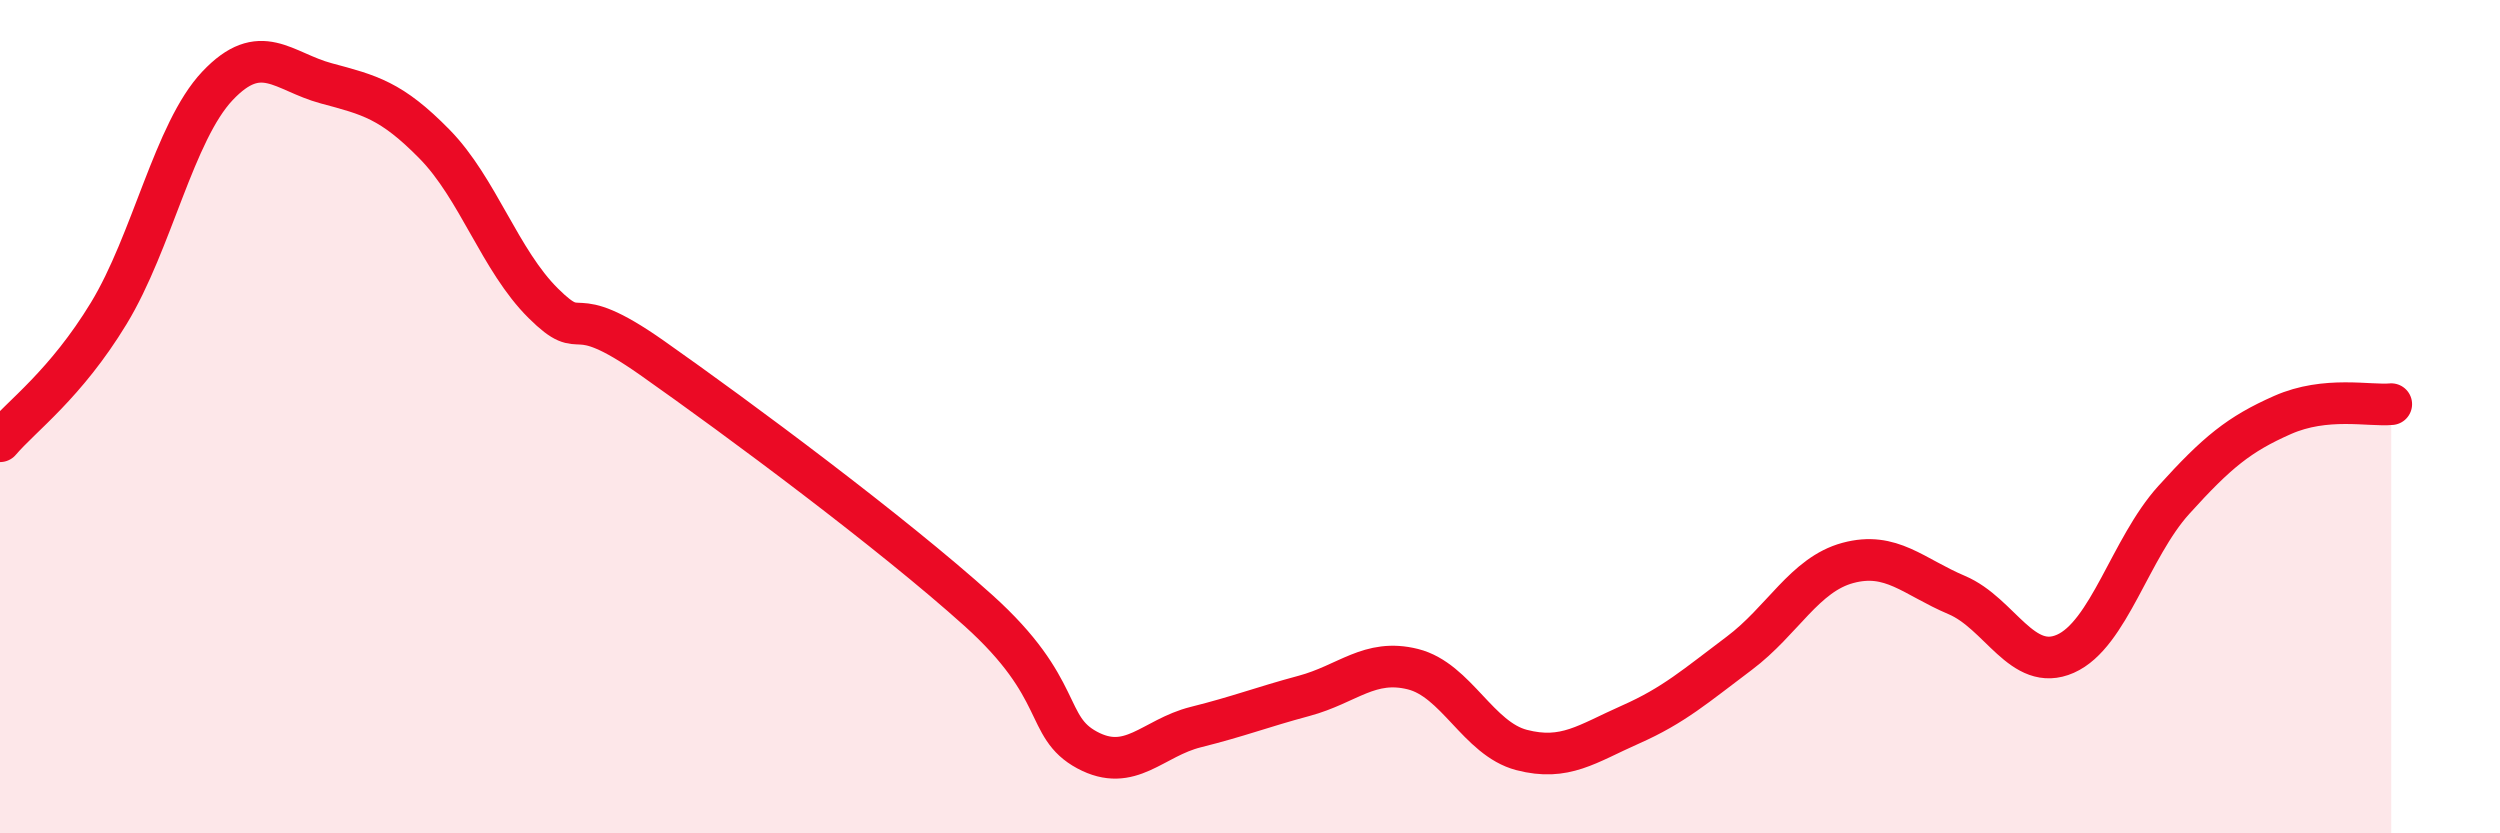 
    <svg width="60" height="20" viewBox="0 0 60 20" xmlns="http://www.w3.org/2000/svg">
      <path
        d="M 0,10.59 C 0.52,9.98 1.57,9.23 2.61,7.52 C 3.65,5.81 4.18,3.16 5.22,2.06 C 6.26,0.96 6.79,1.72 7.83,2 C 8.87,2.28 9.39,2.4 10.43,3.46 C 11.47,4.52 12,6.25 13.04,7.28 C 14.08,8.31 13.56,7.12 15.65,8.59 C 17.74,10.06 21.39,12.77 23.48,14.65 C 25.57,16.53 25.05,17.44 26.09,18 C 27.13,18.56 27.66,17.71 28.7,17.45 C 29.74,17.19 30.26,16.98 31.3,16.7 C 32.34,16.42 32.87,15.8 33.91,16.06 C 34.95,16.32 35.48,17.73 36.52,18 C 37.56,18.27 38.09,17.85 39.13,17.39 C 40.17,16.93 40.7,16.46 41.74,15.68 C 42.78,14.9 43.31,13.79 44.35,13.51 C 45.39,13.23 45.92,13.84 46.96,14.28 C 48,14.72 48.53,16.15 49.57,15.69 C 50.61,15.23 51.13,13.15 52.17,12 C 53.21,10.85 53.74,10.42 54.78,9.96 C 55.82,9.5 56.87,9.75 57.39,9.7L57.39 20L0 20Z"
        fill="#EB0A25"
        opacity="0.1"
        stroke-linecap="round"
        stroke-linejoin="round"
      />
      <path
        d="M 0,10.59 C 0.52,9.98 1.57,9.23 2.61,7.52 C 3.65,5.81 4.18,3.16 5.22,2.06 C 6.26,0.96 6.79,1.72 7.83,2 C 8.87,2.28 9.39,2.4 10.43,3.46 C 11.47,4.52 12,6.25 13.04,7.28 C 14.08,8.31 13.56,7.12 15.65,8.59 C 17.74,10.06 21.39,12.77 23.48,14.65 C 25.57,16.53 25.05,17.44 26.09,18 C 27.13,18.56 27.66,17.71 28.7,17.45 C 29.74,17.19 30.26,16.98 31.3,16.7 C 32.34,16.42 32.87,15.8 33.91,16.06 C 34.95,16.32 35.48,17.73 36.52,18 C 37.56,18.27 38.09,17.85 39.13,17.39 C 40.17,16.93 40.7,16.46 41.74,15.68 C 42.78,14.9 43.31,13.79 44.35,13.51 C 45.39,13.23 45.92,13.84 46.96,14.28 C 48,14.72 48.53,16.15 49.57,15.69 C 50.61,15.23 51.13,13.15 52.17,12 C 53.21,10.85 53.74,10.42 54.78,9.96 C 55.82,9.5 56.87,9.75 57.39,9.7"
        stroke="#EB0A25"
        stroke-width="1"
        fill="none"
        stroke-linecap="round"
        stroke-linejoin="round"
      />
    </svg>
  